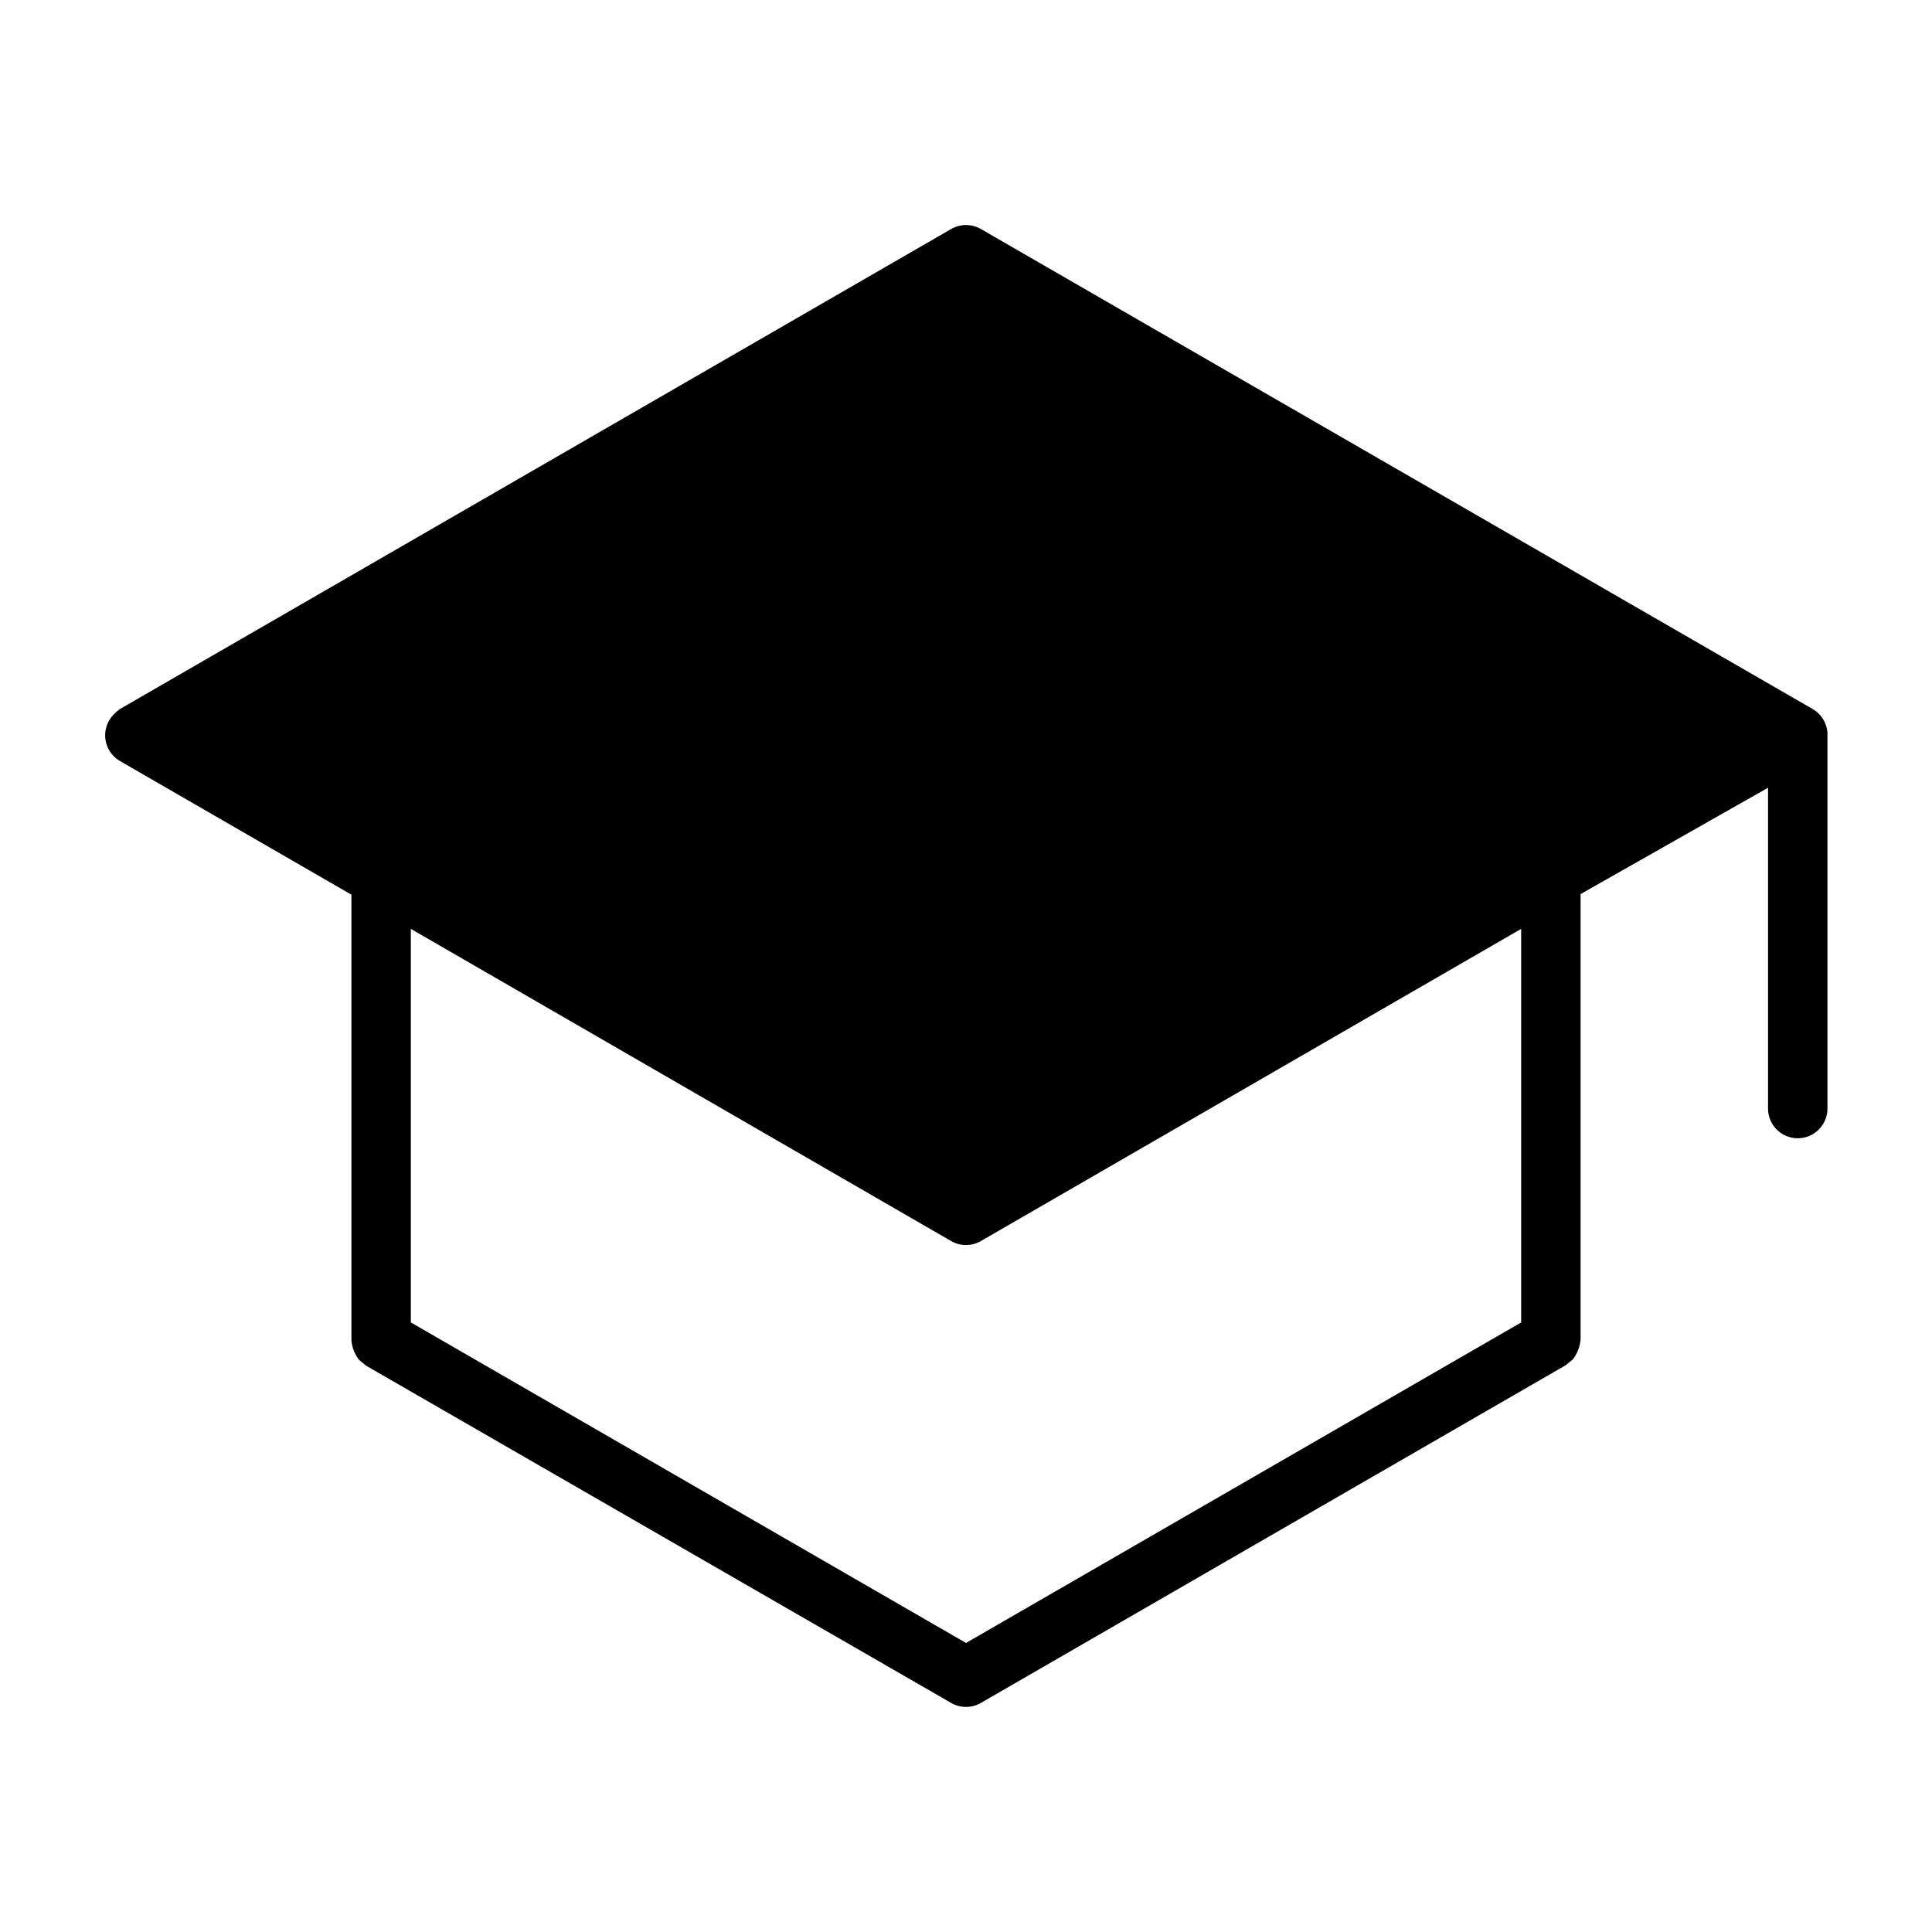 <?xml version="1.0" encoding="UTF-8"?>
<!-- Uploaded to: ICON Repo, www.svgrepo.com, Generator: ICON Repo Mixer Tools -->
<svg fill="#000000" width="800px" height="800px" version="1.1" viewBox="144 144 512 512" xmlns="http://www.w3.org/2000/svg">
 <path d="m628.29 338.12c-0.195-2.539-1.602-4.824-3.781-6.141l-220.57-127.29c-2.434-1.406-5.434-1.406-7.871 0l-220.42 127.29c-0.559 0.43-1.086 0.902-1.574 1.418-1.664 1.719-2.453 4.106-2.148 6.477 0.309 2.375 1.676 4.481 3.723 5.723l61.48 35.504v118.08c0.145 1.859 0.832 3.637 1.969 5.117 0.629 0.629 1.34 1.102 1.969 1.652l155 89.348c2.438 1.406 5.438 1.406 7.871 0l155-89.508c0.629-0.551 1.34-1.023 1.969-1.652 1.109-1.492 1.789-3.262 1.969-5.117v-118.08l49.672-28.18v85.02c0 4.348 3.523 7.871 7.871 7.871 4.348 0 7.875-3.523 7.875-7.871v-99.66zm-81.164 156.34-147.12 84.941-147.13-84.941v-104.3l143.19 82.734c2.438 1.406 5.438 1.406 7.871 0l143.19-82.734z"/>
</svg>